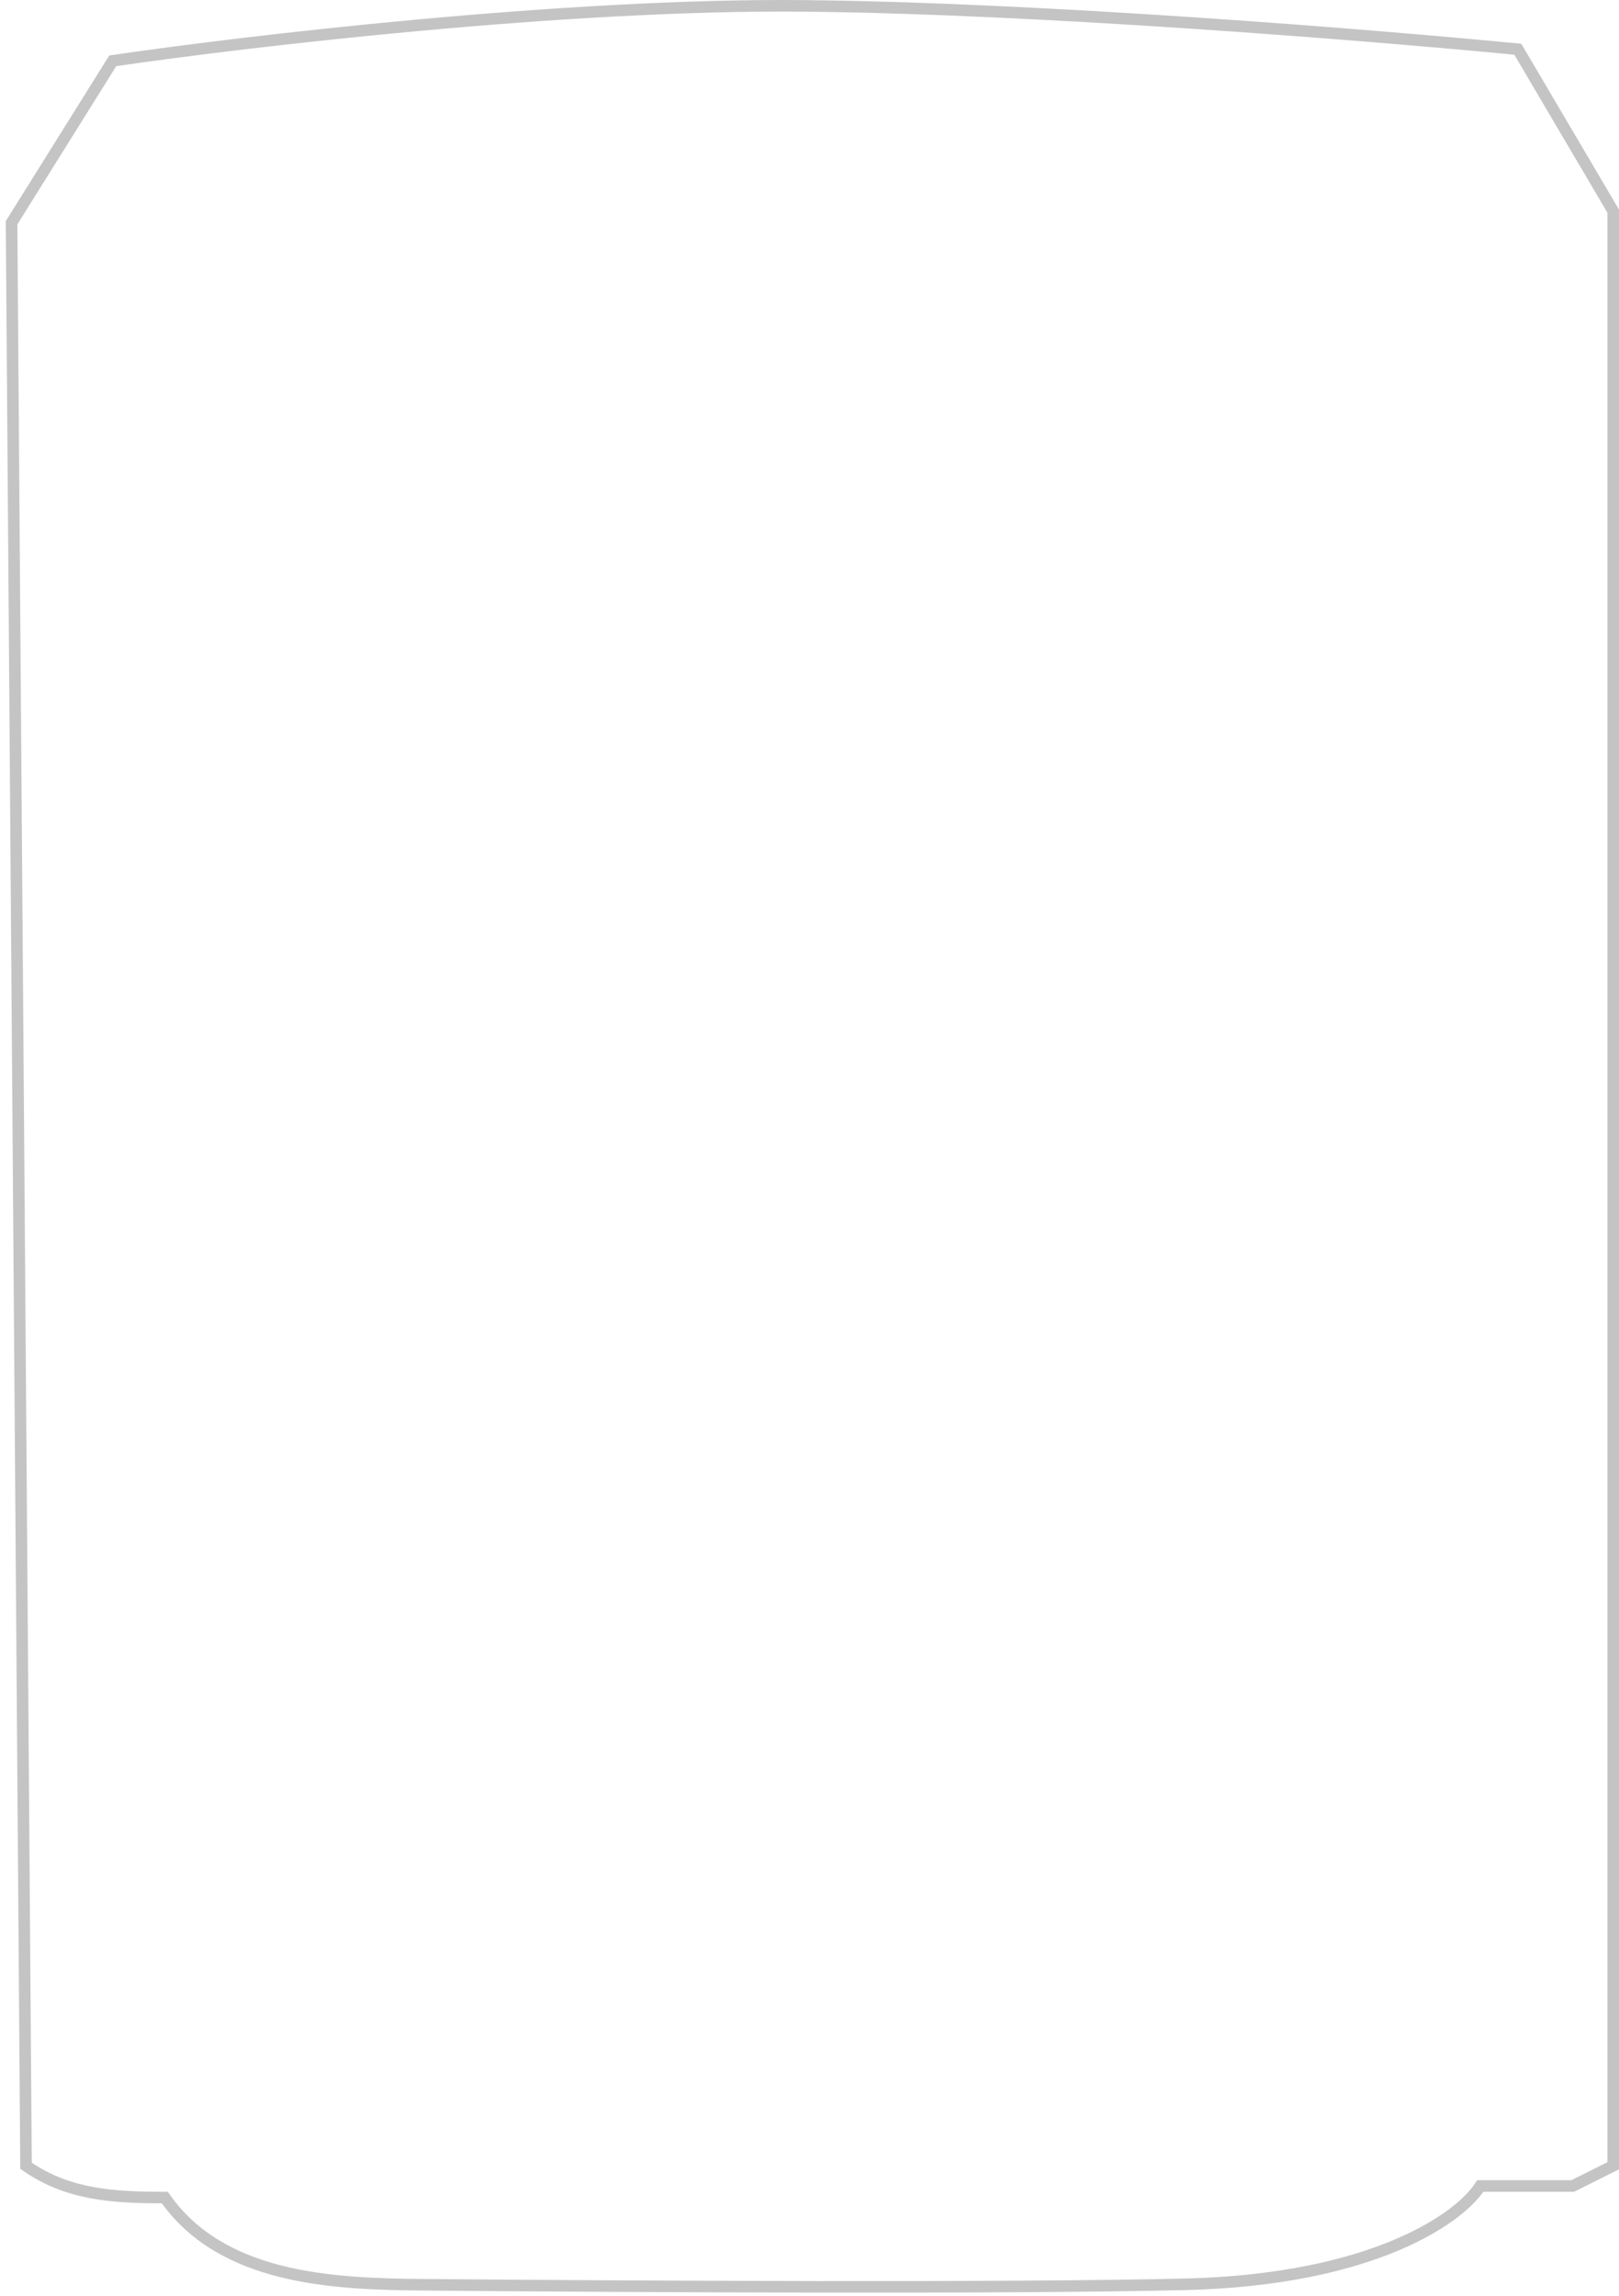 <?xml version="1.0" encoding="UTF-8"?> <svg xmlns="http://www.w3.org/2000/svg" width="280" height="397" viewBox="0 0 280 397" fill="none"> <path fill-rule="evenodd" clip-rule="evenodd" d="M20.103 11.44L3.002 38.801L5.496 373.988C12.33 378.58 19.793 379.017 28.5 379.017H29.021L29.319 379.444C34.063 386.22 41.042 389.857 48.843 391.814C56.66 393.775 65.213 394.029 73.009 394.097C109.082 394.416 174.761 394.755 204.976 394.018C221.271 393.62 233.06 390.724 241.161 387.296C249.293 383.856 253.636 379.913 255.152 377.487L255.446 377.017H271.764L278 373.899V36.79L261.897 9.464C237.6 7.114 179.859 2.414 138.99 2.017C98.143 1.621 43.037 8.089 20.103 11.44ZM19.355 9.528C42.037 6.192 97.731 -0.383 139.01 0.018C180.255 0.418 238.59 5.188 262.597 7.522L263.103 7.571L280 36.245V375.135L272.236 379.017H256.536C254.519 381.892 249.834 385.798 241.94 389.138C233.573 392.678 221.53 395.615 205.025 396.017C174.77 396.755 109.055 396.416 72.991 396.097C65.199 396.029 56.429 395.779 48.356 393.754C40.425 391.764 33.084 388.039 27.985 381.017C19.29 380.999 11.29 380.491 3.927 375.337L3.504 375.041L0.998 38.234L18.897 9.595L19.355 9.528Z" fill="#C4C4C4"></path> </svg> 